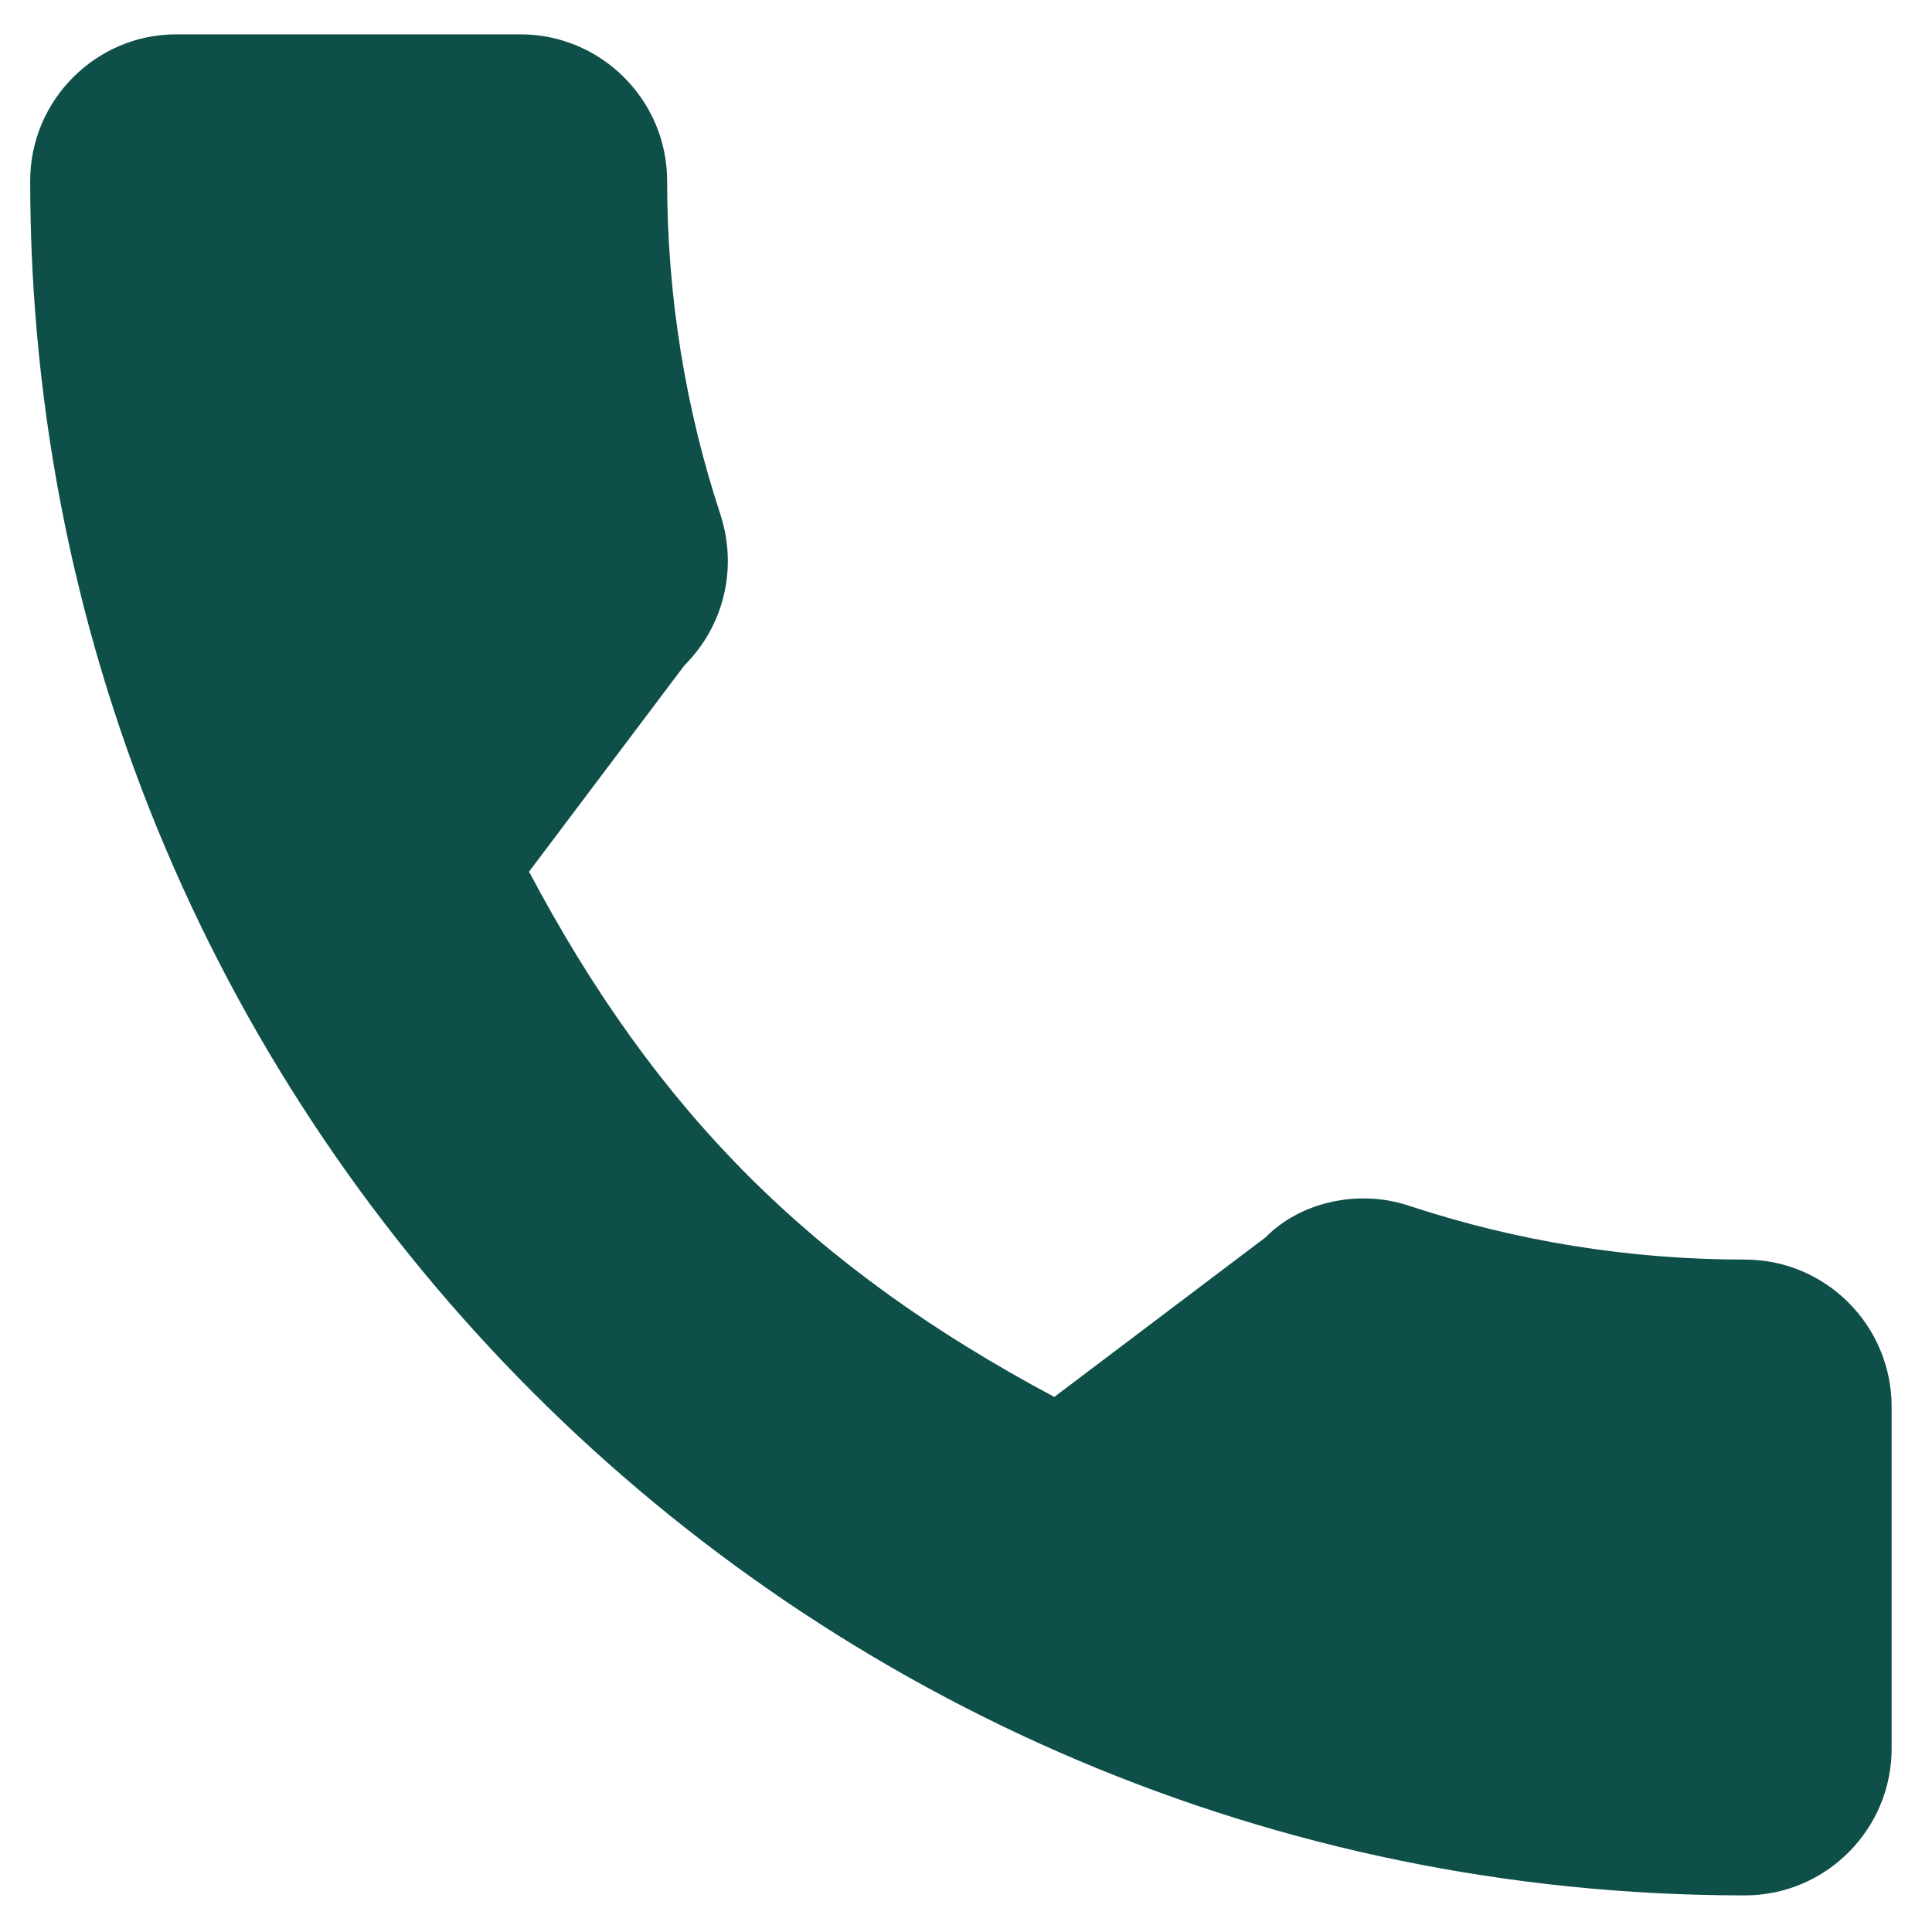 <?xml version="1.0" encoding="utf-8"?>
<!-- Generator: Adobe Illustrator 22.0.1, SVG Export Plug-In . SVG Version: 6.00 Build 0)  -->
<svg version="1.1" id="Layer_1" xmlns="http://www.w3.org/2000/svg" xmlns:xlink="http://www.w3.org/1999/xlink" x="0px" y="0px"
	 width="512px" height="512px" viewBox="0 0 512 512" style="enable-background:new 0 0 512 512;" xml:space="preserve">
<style type="text/css">
	.st0{fill:#0E4F49;}
</style>
<g>
	<g>
		<path class="st0" d="M462.4,333.8c-30.4,0-60.2-4.8-88.5-14.1c-13.8-4.8-29.4-1.1-38.5,8.2l-56,42.3
			C215.1,335.9,174,294.8,140.2,231l41.2-54.7c10.4-10.4,14.1-25.5,9.6-39.7c-9.4-28.4-14.2-58.3-14.2-88.6
			c0-21.5-17.5-38.9-38.9-38.9H46.9C25.5,9,8,26.5,8,47.9c0,250.5,203.9,454.4,454.4,454.4c21.5,0,38.9-17.5,38.9-38.9v-90.6
			C501.3,351.3,483.9,333.8,462.4,333.8z"/>
	</g>
</g>
</svg>
